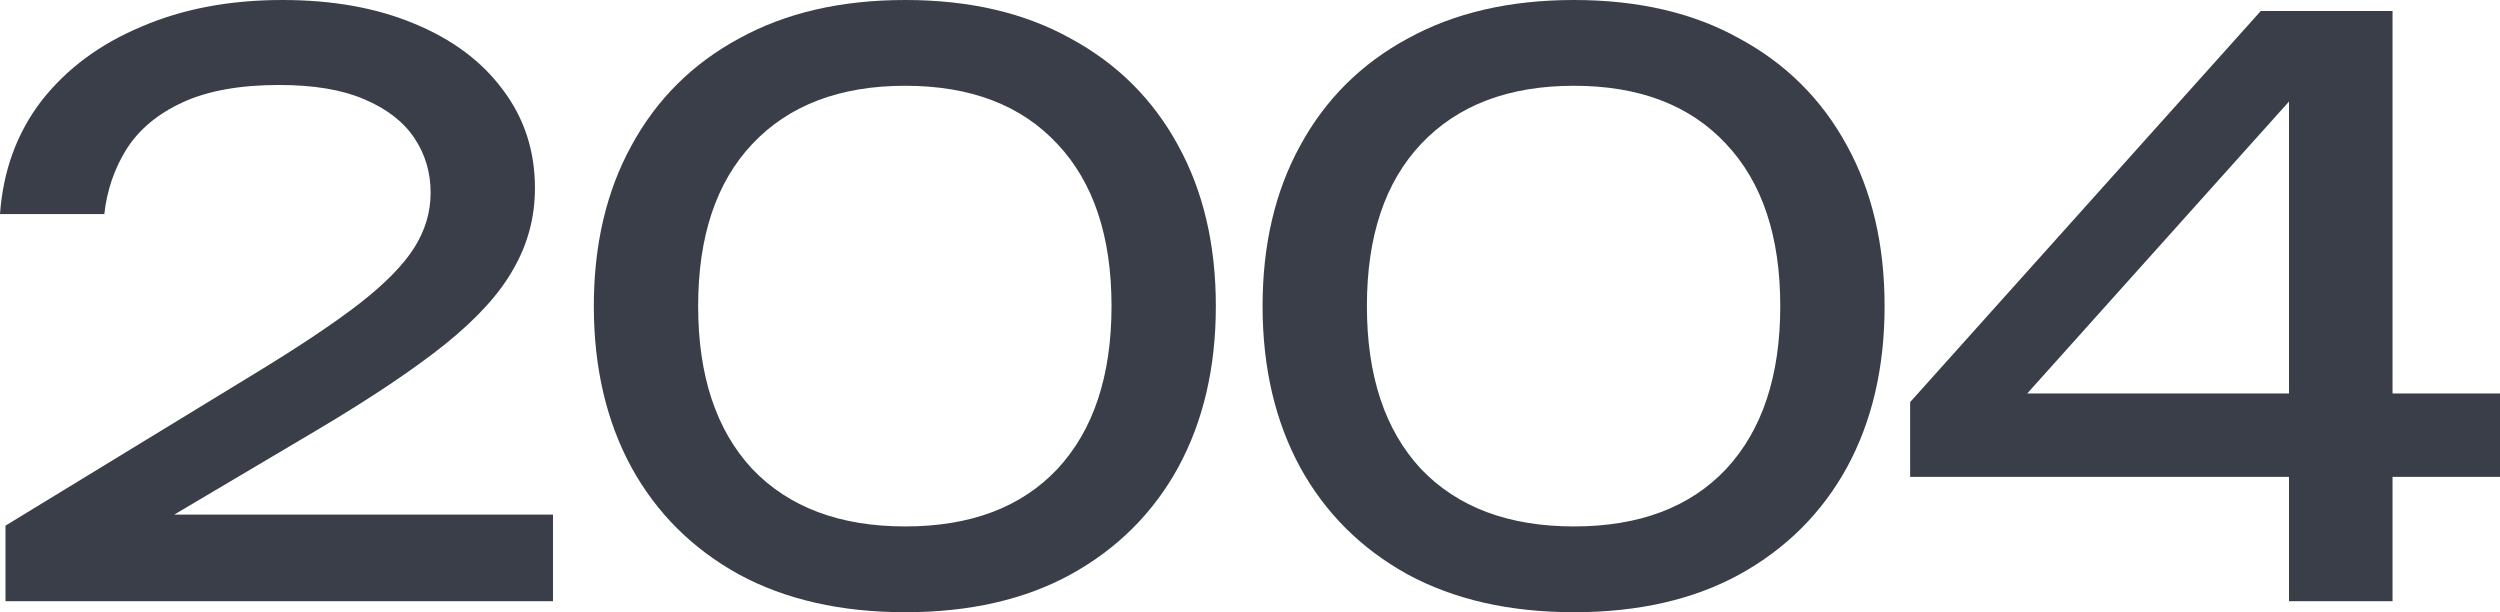 <?xml version="1.0" encoding="UTF-8"?> <svg xmlns="http://www.w3.org/2000/svg" width="1368" height="335" viewBox="0 0 1368 335" fill="none"><path d="M0 117.121C1.717 93.295 9.3 72.626 22.748 55.116C36.483 37.605 54.653 24.113 77.259 14.64C99.864 4.88 125.617 0 154.517 0C181.987 0 206.023 4.306 226.625 12.918C247.514 21.53 263.681 33.586 275.126 49.087C286.858 64.589 292.724 82.53 292.724 102.911C292.724 118.7 288.861 133.34 281.135 146.832C273.696 160.323 261.248 174.102 243.794 188.168C226.625 201.947 203.305 217.592 173.832 235.103L66.957 298.4L59.661 281.607H302.596V328.972H3.005V287.635L139.924 204.1C163.96 189.46 182.845 176.829 196.58 166.208C210.601 155.3 220.616 145.109 226.625 135.636C232.634 126.163 235.639 116.116 235.639 105.495C235.639 94.299 232.634 84.252 226.625 75.353C220.616 66.455 211.46 59.422 199.155 54.255C187.137 49.087 171.686 46.504 152.8 46.504C131.34 46.504 113.742 49.661 100.007 55.977C86.272 62.292 75.971 70.904 69.103 81.812C62.522 92.434 58.516 104.203 57.086 117.121H0Z" fill="#393E48"></path><path d="M495.34 335C460.145 335 429.813 328.111 404.347 314.332C378.88 300.266 359.279 280.745 345.544 255.771C331.81 230.51 324.942 201.086 324.942 167.5C324.942 133.914 331.81 104.634 345.544 79.659C359.279 54.398 378.88 34.878 404.347 21.099C429.813 7.033 460.145 0 495.34 0C530.536 0 560.724 7.033 585.904 21.099C611.371 34.878 630.972 54.398 644.707 79.659C658.442 104.634 665.309 133.914 665.309 167.5C665.309 201.086 658.442 230.51 644.707 255.771C630.972 280.745 611.371 300.266 585.904 314.332C560.724 328.111 530.536 335 495.34 335ZM495.34 288.066C531.108 288.066 558.864 277.588 578.608 256.632C598.352 235.39 608.224 205.679 608.224 167.5C608.224 129.321 598.352 99.754 578.608 78.798C558.864 57.556 531.108 46.934 495.34 46.934C459.572 46.934 431.673 57.556 411.643 78.798C391.9 99.754 382.028 129.321 382.028 167.5C382.028 205.679 391.9 235.39 411.643 256.632C431.673 277.588 459.572 288.066 495.34 288.066Z" fill="#393E48"></path><path d="M861.279 335C826.083 335 795.752 328.111 770.285 314.332C744.819 300.266 725.218 280.745 711.483 255.771C697.748 230.51 690.881 201.086 690.881 167.5C690.881 133.914 697.748 104.634 711.483 79.659C725.218 54.398 744.819 34.878 770.285 21.099C795.752 7.033 826.083 0 861.279 0C896.474 0 926.663 7.033 951.843 21.099C977.31 34.878 996.911 54.398 1010.65 79.659C1024.38 104.634 1031.25 133.914 1031.25 167.5C1031.25 201.086 1024.38 230.51 1010.65 255.771C996.911 280.745 977.31 300.266 951.843 314.332C926.663 328.111 896.474 335 861.279 335ZM861.279 288.066C897.047 288.066 924.803 277.588 944.547 256.632C964.29 235.39 974.162 205.679 974.162 167.5C974.162 129.321 964.29 99.754 944.547 78.798C924.803 57.556 897.047 46.934 861.279 46.934C825.511 46.934 797.612 57.556 777.582 78.798C757.838 99.754 747.966 129.321 747.966 167.5C747.966 205.679 757.838 235.39 777.582 256.632C797.612 277.588 825.511 288.066 861.279 288.066Z" fill="#393E48"></path><path d="M1309.2 6.028V328.972H1252.54V29.711H1275.72L1091.16 235.533L1089.87 215.296H1368V260.938H1045.23V220.032L1237.09 6.028H1309.2Z" fill="#393E48"></path></svg> 